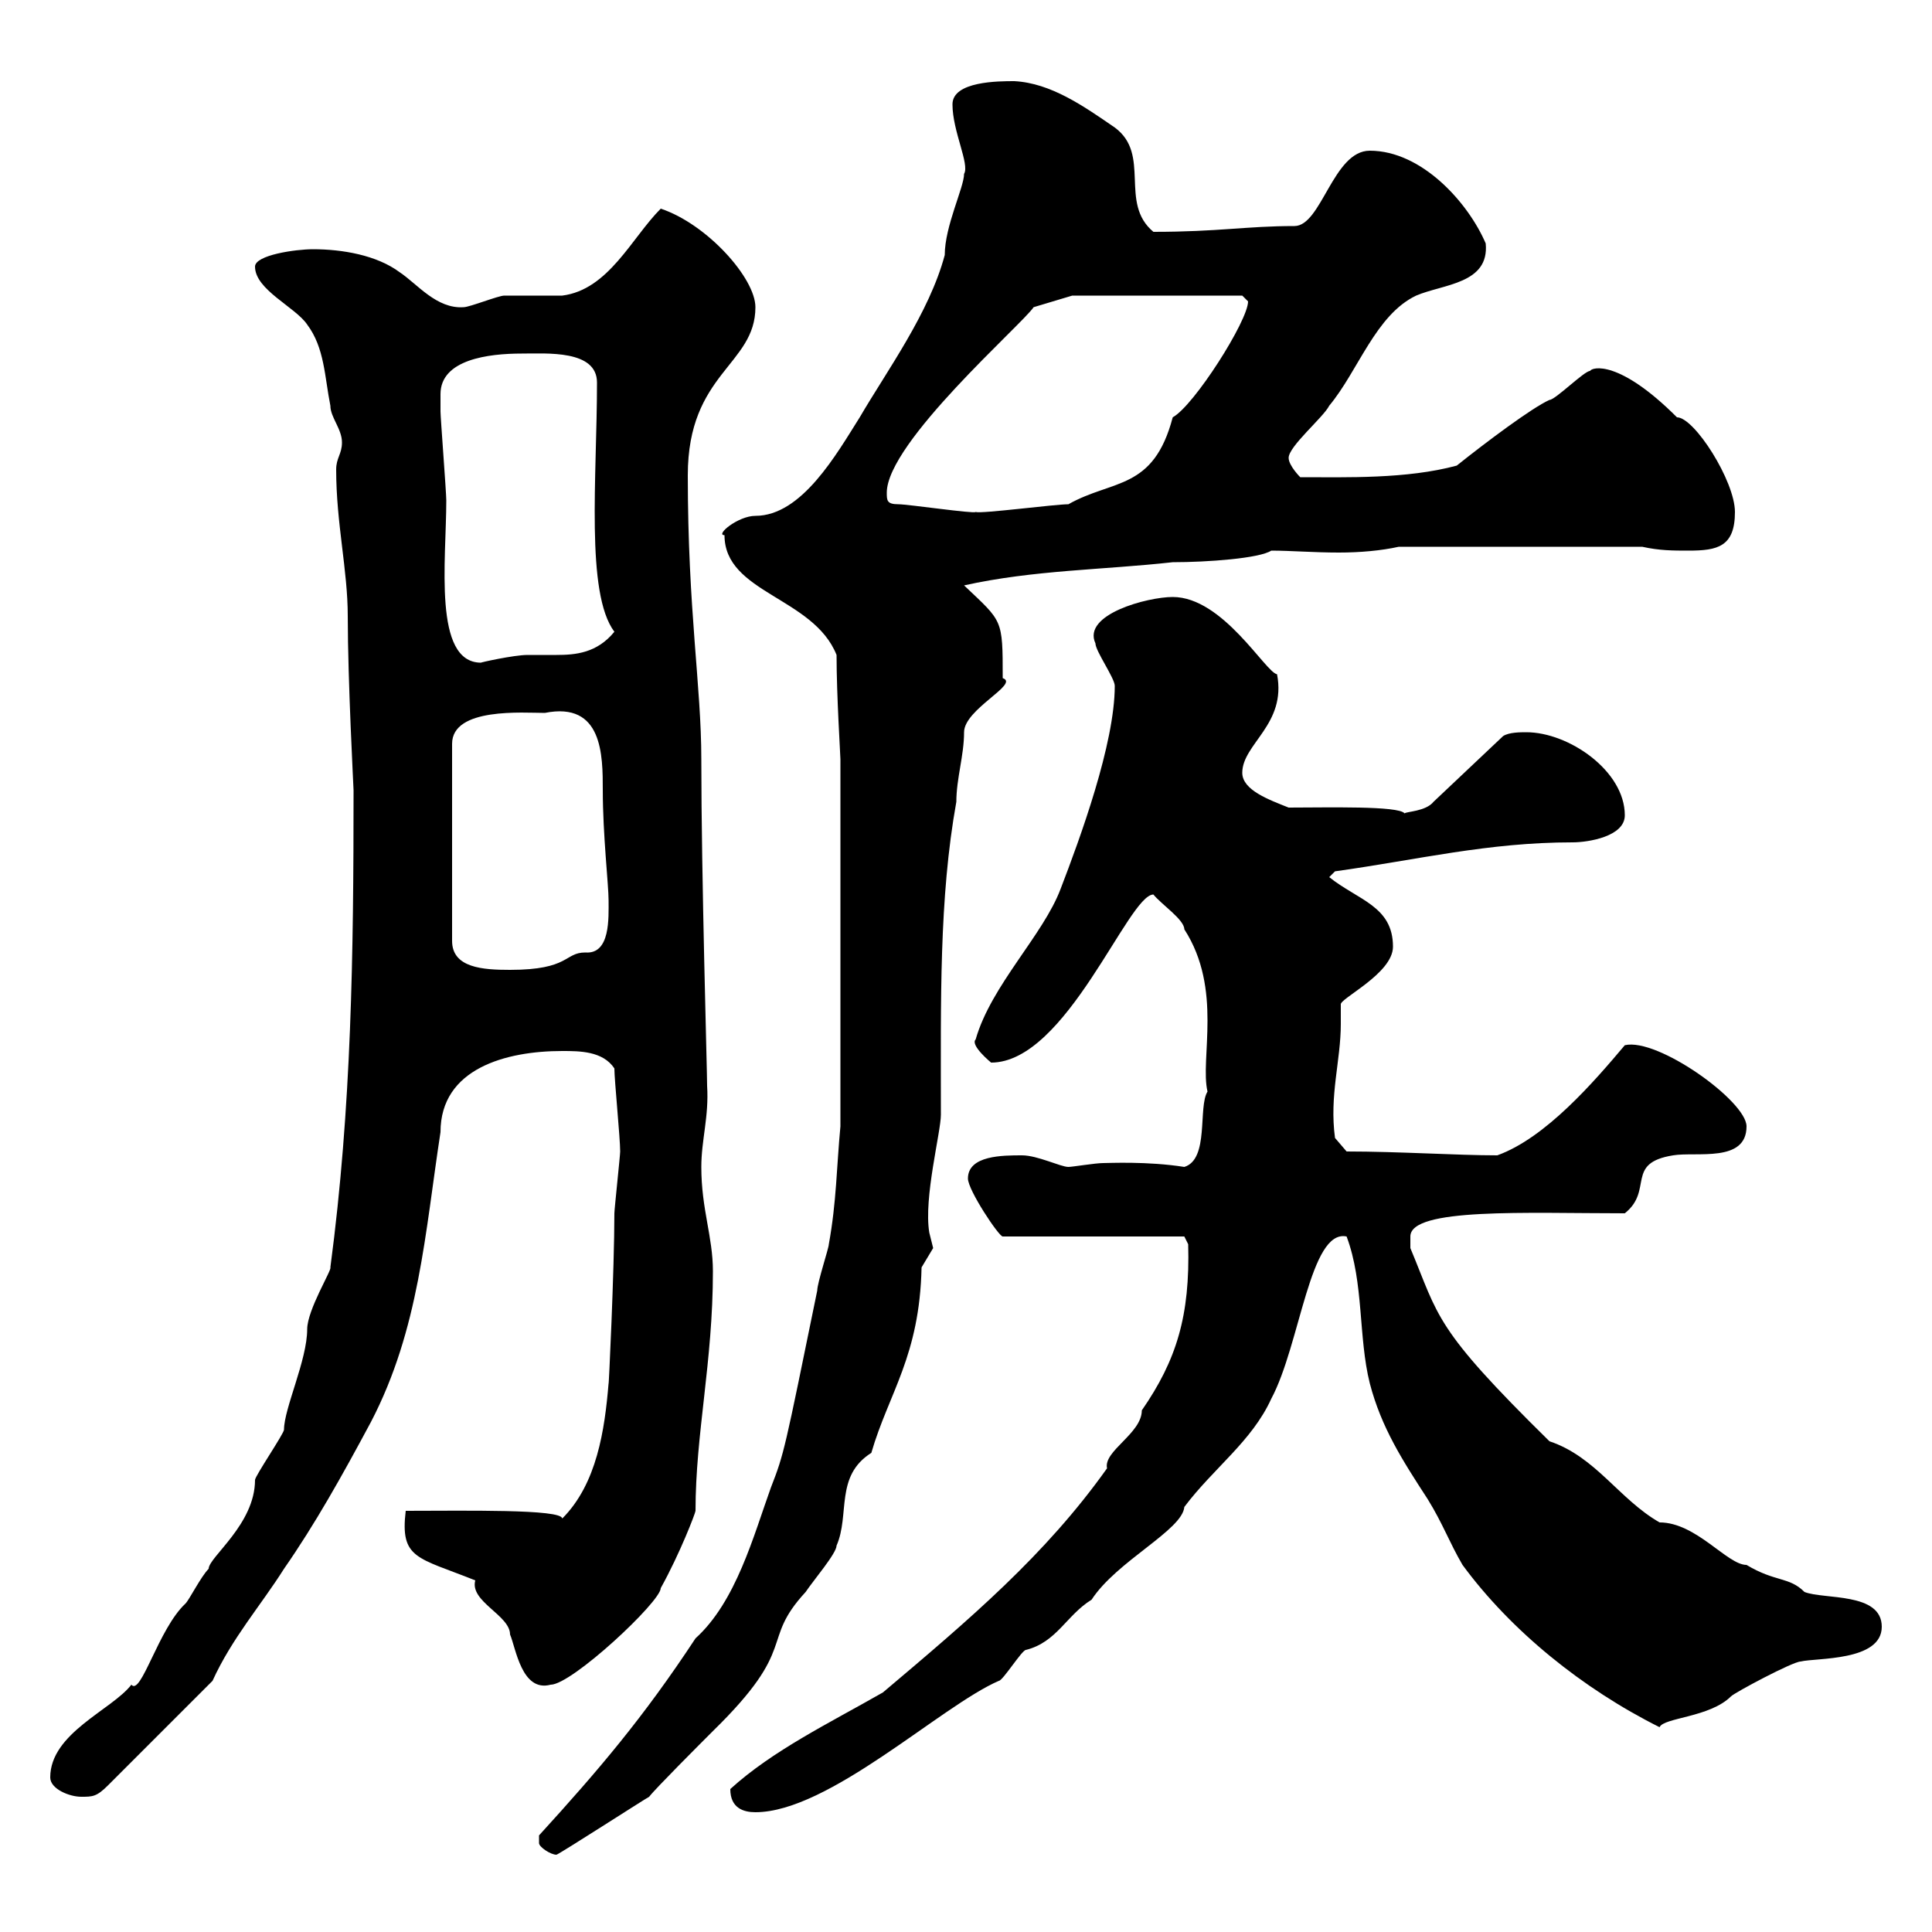 <svg xmlns="http://www.w3.org/2000/svg" xmlns:xlink="http://www.w3.org/1999/xlink" width="300" height="300"><path d="M83.70 286.20C83.70 286.80 85.50 288 86.40 288C86.70 288 100.20 279.30 100.80 279C101.70 277.80 108.90 270.60 110.70 268.80C124.20 255.60 117.90 255 125.10 247.20C126.30 245.40 129.90 241.20 129.90 240C132 235.20 129.60 229.20 135.30 225.60C138 216.30 142.80 210.60 143.10 196.80C143.10 196.80 144.90 193.80 144.90 193.80C144.90 193.80 144.30 191.40 144.30 191.40C143.40 186 146.10 175.80 146.10 173.10C146.10 155.40 145.80 139.50 148.50 124.50C148.50 120.90 149.70 117.30 149.70 113.70C149.70 110.10 158.40 106.20 155.70 105.30C155.70 96 155.70 96.60 149.70 90.90C160.50 88.50 171.30 88.50 182.10 87.30C187.50 87.30 195.60 86.70 197.40 85.50C200.40 85.50 204 85.80 207.90 85.80C211.20 85.80 214.50 85.50 217.20 84.90L255 84.90C257.70 85.50 259.80 85.50 262.20 85.50C266.70 85.50 269.40 84.90 269.40 79.50C269.40 74.70 263.10 64.80 260.40 64.80C251.40 55.80 247.20 57 246.90 57.60C246 57.60 241.50 62.10 240.60 62.10C237.90 63.30 230.70 68.70 226.20 72.30C218.40 74.40 209.10 74.10 201.90 74.10C201.90 74.10 200.10 72.30 200.10 71.10C200.10 69.30 205.50 64.80 206.40 63C210.90 57.60 213.60 48.90 219.90 45.90C224.10 44.10 231.30 44.10 230.70 37.80C228 31.50 220.80 23.40 212.70 23.40C207 23.40 205.20 35.10 201 35.10C193.50 35.10 189.30 36 179.10 36C173.70 31.50 178.80 24 173.10 19.80C168.30 16.50 163.20 12.90 157.50 12.60C155.10 12.60 147.90 12.60 147.90 16.20C147.90 20.40 150.60 25.50 149.70 27C149.70 29.10 146.70 35.10 146.70 39.60C144.30 48.60 137.70 57.60 133.50 64.80C129.90 70.50 124.50 80.10 117.30 80.10C114.60 80.10 111 83.10 112.50 83.10C112.50 92.10 126.30 92.70 129.90 101.70C129.90 108 130.50 117.30 130.50 117.90L130.50 174.90C129.90 181.20 129.90 186.60 128.70 193.20C128.70 193.80 126.90 199.20 126.90 200.40C121.80 225.30 121.80 225.60 119.70 231C117 238.50 114.30 248.70 108 254.40C99.90 266.70 93 274.80 83.70 285C83.70 285 83.70 285 83.70 286.20ZM113.40 277.80C113.40 280.80 115.50 281.40 117.30 281.40C128.70 281.40 146.10 264.90 155.10 261C155.70 261 158.70 256.20 159.30 256.20C164.10 255 165.60 250.80 169.50 248.40C173.40 242.40 183.60 237.60 183.90 234C188.40 228 194.40 223.80 197.40 217.20C201.90 208.80 203.40 190.80 209.10 192C211.80 199.20 210.90 207.60 212.70 214.80C214.50 221.70 217.80 226.80 221.70 232.80C224.10 236.70 225 239.40 227.10 243C234.60 253.20 245.70 262.20 257.70 268.20C258.30 266.70 265.50 266.70 268.80 263.40C269.40 262.80 278.40 258 279.60 258C282 257.40 292.20 258 292.20 252.60C292.20 247.20 283.20 248.40 280.20 247.20C277.80 244.80 275.70 245.70 271.20 243C268.20 243 263.40 236.40 257.70 236.40C251.40 232.80 247.80 226.20 240.60 223.80C222.60 206.10 223.50 204.60 219 193.80C219 193.80 219 193.20 219 192C219 187.50 237 188.40 252.30 188.40C256.80 184.80 252.30 180.60 259.80 179.40C263.40 178.80 271.20 180.60 271.20 174.90C271.20 171 257.40 161.10 252.30 162.30C247.50 168 240 176.70 232.50 179.40C226.20 179.40 217.20 178.80 209.10 178.80L207.30 176.70C206.40 170.10 208.20 164.70 208.20 159C208.20 158.40 208.20 157.20 208.20 156C207.90 155.10 216.30 151.20 216.30 147C216.30 140.70 210.90 139.80 206.40 136.20L207.30 135.30C220.20 133.50 231 130.80 244.20 130.80C246.60 130.80 252.30 129.90 252.30 126.60C252.30 119.70 243.60 113.70 237 113.70C236.10 113.70 234.30 113.70 233.40 114.30L222.60 124.50C221.40 126 218.40 126 218.10 126.30C217.20 125.10 206.10 125.40 200.10 125.40C197.10 124.20 192.90 122.70 192.90 120C192.90 115.50 199.80 112.50 198.30 104.70C196.50 104.40 189.90 92.70 182.10 92.70C178.20 92.70 168 95.40 170.10 99.90C170.10 101.10 173.10 105.30 173.10 106.50C173.10 115.50 167.70 130.20 164.70 138C162 145.20 153.90 153 151.50 161.40C150.60 162.30 153.90 165 153.90 165C165.60 165 175.20 138.90 179.10 138.90C180.30 140.40 183.90 142.80 183.90 144.30C189.90 153.60 186.30 164.40 187.50 169.50C186 171.90 187.80 180 183.90 181.20C178.20 180.30 172.20 180.60 171.30 180.60C170.10 180.60 166.50 181.20 165.90 181.20C164.70 181.20 161.10 179.40 158.70 179.40C155.70 179.40 150.30 179.40 150.30 183C150.30 184.80 155.10 192 155.70 192L183.90 192L184.50 193.20C184.80 204.30 182.70 211.20 177.30 219C177.30 222.60 171.30 225.30 171.90 228C162.30 241.50 150.60 251.40 137.10 262.80C128.70 267.60 120 271.80 113.40 277.80ZM7.80 276C7.80 277.80 10.80 279 12.60 279C14.40 279 15 279 16.80 277.20L33 261C36 254.40 40.50 249.30 44.10 243.60C48.90 236.70 53.10 229.20 57.60 220.80C65.10 206.40 66 191.40 68.40 175.80C68.40 165.90 78.60 163.20 87.30 163.20C90 163.20 93.60 163.20 95.40 165.90C95.40 167.70 96.30 176.70 96.30 178.80C96.30 179.40 95.40 187.80 95.40 188.40C95.40 197.10 94.50 216 94.50 214.80C93.90 222 92.70 230.40 87.30 235.80C87.30 234.30 72 234.60 63 234.60C62.10 242.10 64.80 241.80 73.80 245.40C72.90 248.70 79.20 250.80 79.20 253.80C80.10 255.90 81 262.80 85.50 261.60C88.80 261.60 102.60 248.70 102.60 246.60C105.60 241.20 108 234.90 108 234.60C108 222.60 110.70 211.50 110.70 197.40C110.70 192 108.90 187.80 108.90 181.20C108.90 177 110.10 173.40 109.80 168.60C109.80 166.20 108.90 135.90 108.90 117.90C108.90 106.50 106.80 94.80 106.80 73.80C106.80 57.90 117.30 56.70 117.30 47.70C117.30 43.20 109.80 34.80 102.60 32.40C98.10 36.90 94.50 45 87.30 45.90C86.40 45.90 79.20 45.90 78.30 45.90C77.40 45.90 72.90 47.70 72 47.70C67.80 48 64.80 44.10 62.10 42.30C58.50 39.60 53.10 38.70 48.60 38.70C45.90 38.70 39.60 39.60 39.60 41.40C39.60 45 45.90 47.70 47.70 50.40C50.40 54 50.40 58.50 51.30 63C51.30 64.80 53.10 66.60 53.10 68.70C53.10 70.50 52.20 71.10 52.20 72.90C52.20 81.30 54 88.50 54 95.70C54 105.60 54.90 122.40 54.90 122.70C54.90 148.20 54.60 171.90 51.30 196.80C51.60 197.10 47.70 203.40 47.70 206.40C47.70 211.20 44.10 218.70 44.10 222C44.10 222.60 39.60 229.20 39.60 229.80C39.60 236.70 32.40 241.80 32.40 243.60C31.20 244.80 29.40 248.40 28.80 249C24.60 252.90 21.90 263.40 20.40 261.60C17.40 265.50 7.80 269.10 7.80 276ZM84.60 110.70C93.60 108.90 93.60 117.30 93.60 122.70C93.60 129.60 94.50 137.40 94.50 139.80C94.50 142.50 94.80 148.20 90.90 147.90C87.60 147.90 88.50 150.60 79.20 150.60C75 150.60 70.20 150.30 70.20 146.10L70.20 115.50C70.20 109.80 81.30 110.70 84.60 110.70ZM68.40 61.20C68.40 55.80 75.90 54.90 81 54.90C84.90 54.90 92.70 54.30 92.70 59.40C92.70 74.10 90.90 92.10 95.40 98.10C92.70 101.40 89.40 101.70 86.40 101.70C84.90 101.70 83.40 101.70 81.90 101.70C79.80 101.70 74.40 102.90 74.70 102.90C67.20 102.90 69.30 87 69.30 77.70C69.30 76.50 68.40 64.80 68.40 63.90C68.40 63.90 68.40 61.20 68.40 61.20ZM137.70 76.50C137.70 68.70 158.70 50.40 160.50 47.70L166.50 45.90L192.90 45.90C192.90 45.90 193.80 46.80 193.80 46.80C193.80 49.80 185.40 63 182.10 64.80C179.10 76.20 172.80 74.40 165.90 78.30C163.80 78.30 152.40 79.80 151.50 79.50C151.20 79.80 141 78.30 139.50 78.30C137.70 78.30 137.70 77.70 137.70 76.50Z"/></svg>